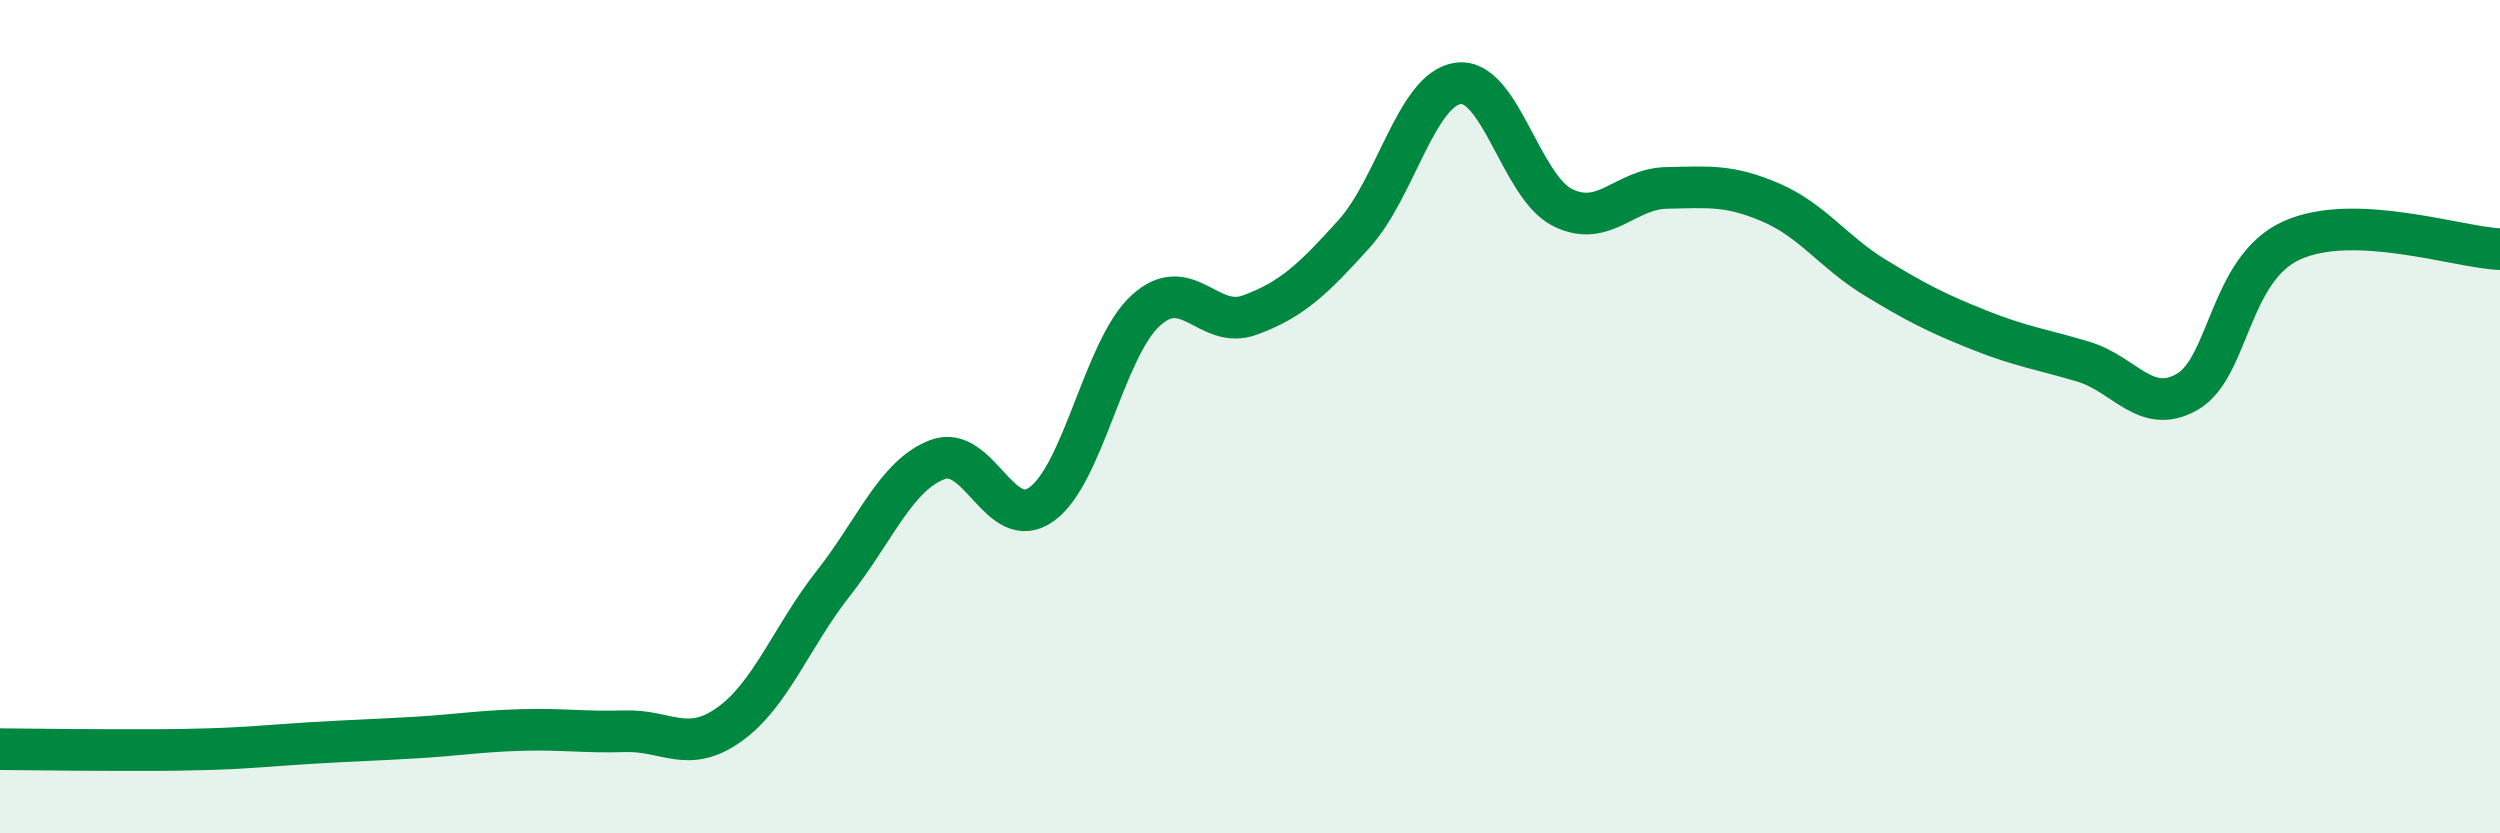 
    <svg width="60" height="20" viewBox="0 0 60 20" xmlns="http://www.w3.org/2000/svg">
      <path
        d="M 0,17.98 C 0.5,17.98 1.5,18 2.5,18 C 3.5,18 4,18.01 5,17.98 C 6,17.95 6.5,17.89 7.5,17.83 C 8.5,17.77 9,17.76 10,17.7 C 11,17.64 11.5,17.55 12.5,17.52 C 13.5,17.49 14,17.58 15,17.55 C 16,17.52 16.5,18.1 17.5,17.39 C 18.5,16.68 19,15.27 20,14 C 21,12.73 21.5,11.41 22.5,11.03 C 23.5,10.65 24,12.82 25,12.1 C 26,11.38 26.5,8.36 27.5,7.45 C 28.5,6.54 29,7.93 30,7.56 C 31,7.19 31.5,6.72 32.5,5.61 C 33.5,4.5 34,2.13 35,2 C 36,1.87 36.5,4.48 37.5,4.98 C 38.5,5.48 39,4.53 40,4.51 C 41,4.49 41.5,4.43 42.5,4.86 C 43.5,5.29 44,6.05 45,6.66 C 46,7.27 46.5,7.52 47.5,7.92 C 48.5,8.32 49,8.38 50,8.68 C 51,8.98 51.5,9.98 52.5,9.4 C 53.5,8.82 53.5,6.45 55,5.77 C 56.5,5.09 59,5.94 60,5.98L60 20L0 20Z"
        fill="#008740"
        opacity="0.1"
        stroke-linecap="round"
        stroke-linejoin="round"
      />
      <path
        d="M 0,17.98 C 0.5,17.98 1.5,18 2.5,18 C 3.5,18 4,18.01 5,17.98 C 6,17.95 6.5,17.89 7.5,17.83 C 8.5,17.77 9,17.76 10,17.7 C 11,17.64 11.5,17.55 12.5,17.52 C 13.5,17.49 14,17.58 15,17.55 C 16,17.52 16.5,18.1 17.5,17.39 C 18.5,16.68 19,15.27 20,14 C 21,12.73 21.5,11.41 22.5,11.03 C 23.5,10.65 24,12.82 25,12.1 C 26,11.38 26.5,8.36 27.5,7.45 C 28.5,6.54 29,7.93 30,7.56 C 31,7.19 31.5,6.72 32.5,5.61 C 33.5,4.5 34,2.13 35,2 C 36,1.87 36.5,4.48 37.5,4.98 C 38.5,5.48 39,4.53 40,4.51 C 41,4.49 41.5,4.43 42.5,4.86 C 43.5,5.29 44,6.05 45,6.66 C 46,7.27 46.5,7.52 47.5,7.92 C 48.5,8.32 49,8.38 50,8.68 C 51,8.98 51.5,9.98 52.5,9.4 C 53.5,8.82 53.5,6.45 55,5.77 C 56.5,5.09 59,5.94 60,5.98"
        stroke="#008740"
        stroke-width="1"
        fill="none"
        stroke-linecap="round"
        stroke-linejoin="round"
      />
    </svg>
  